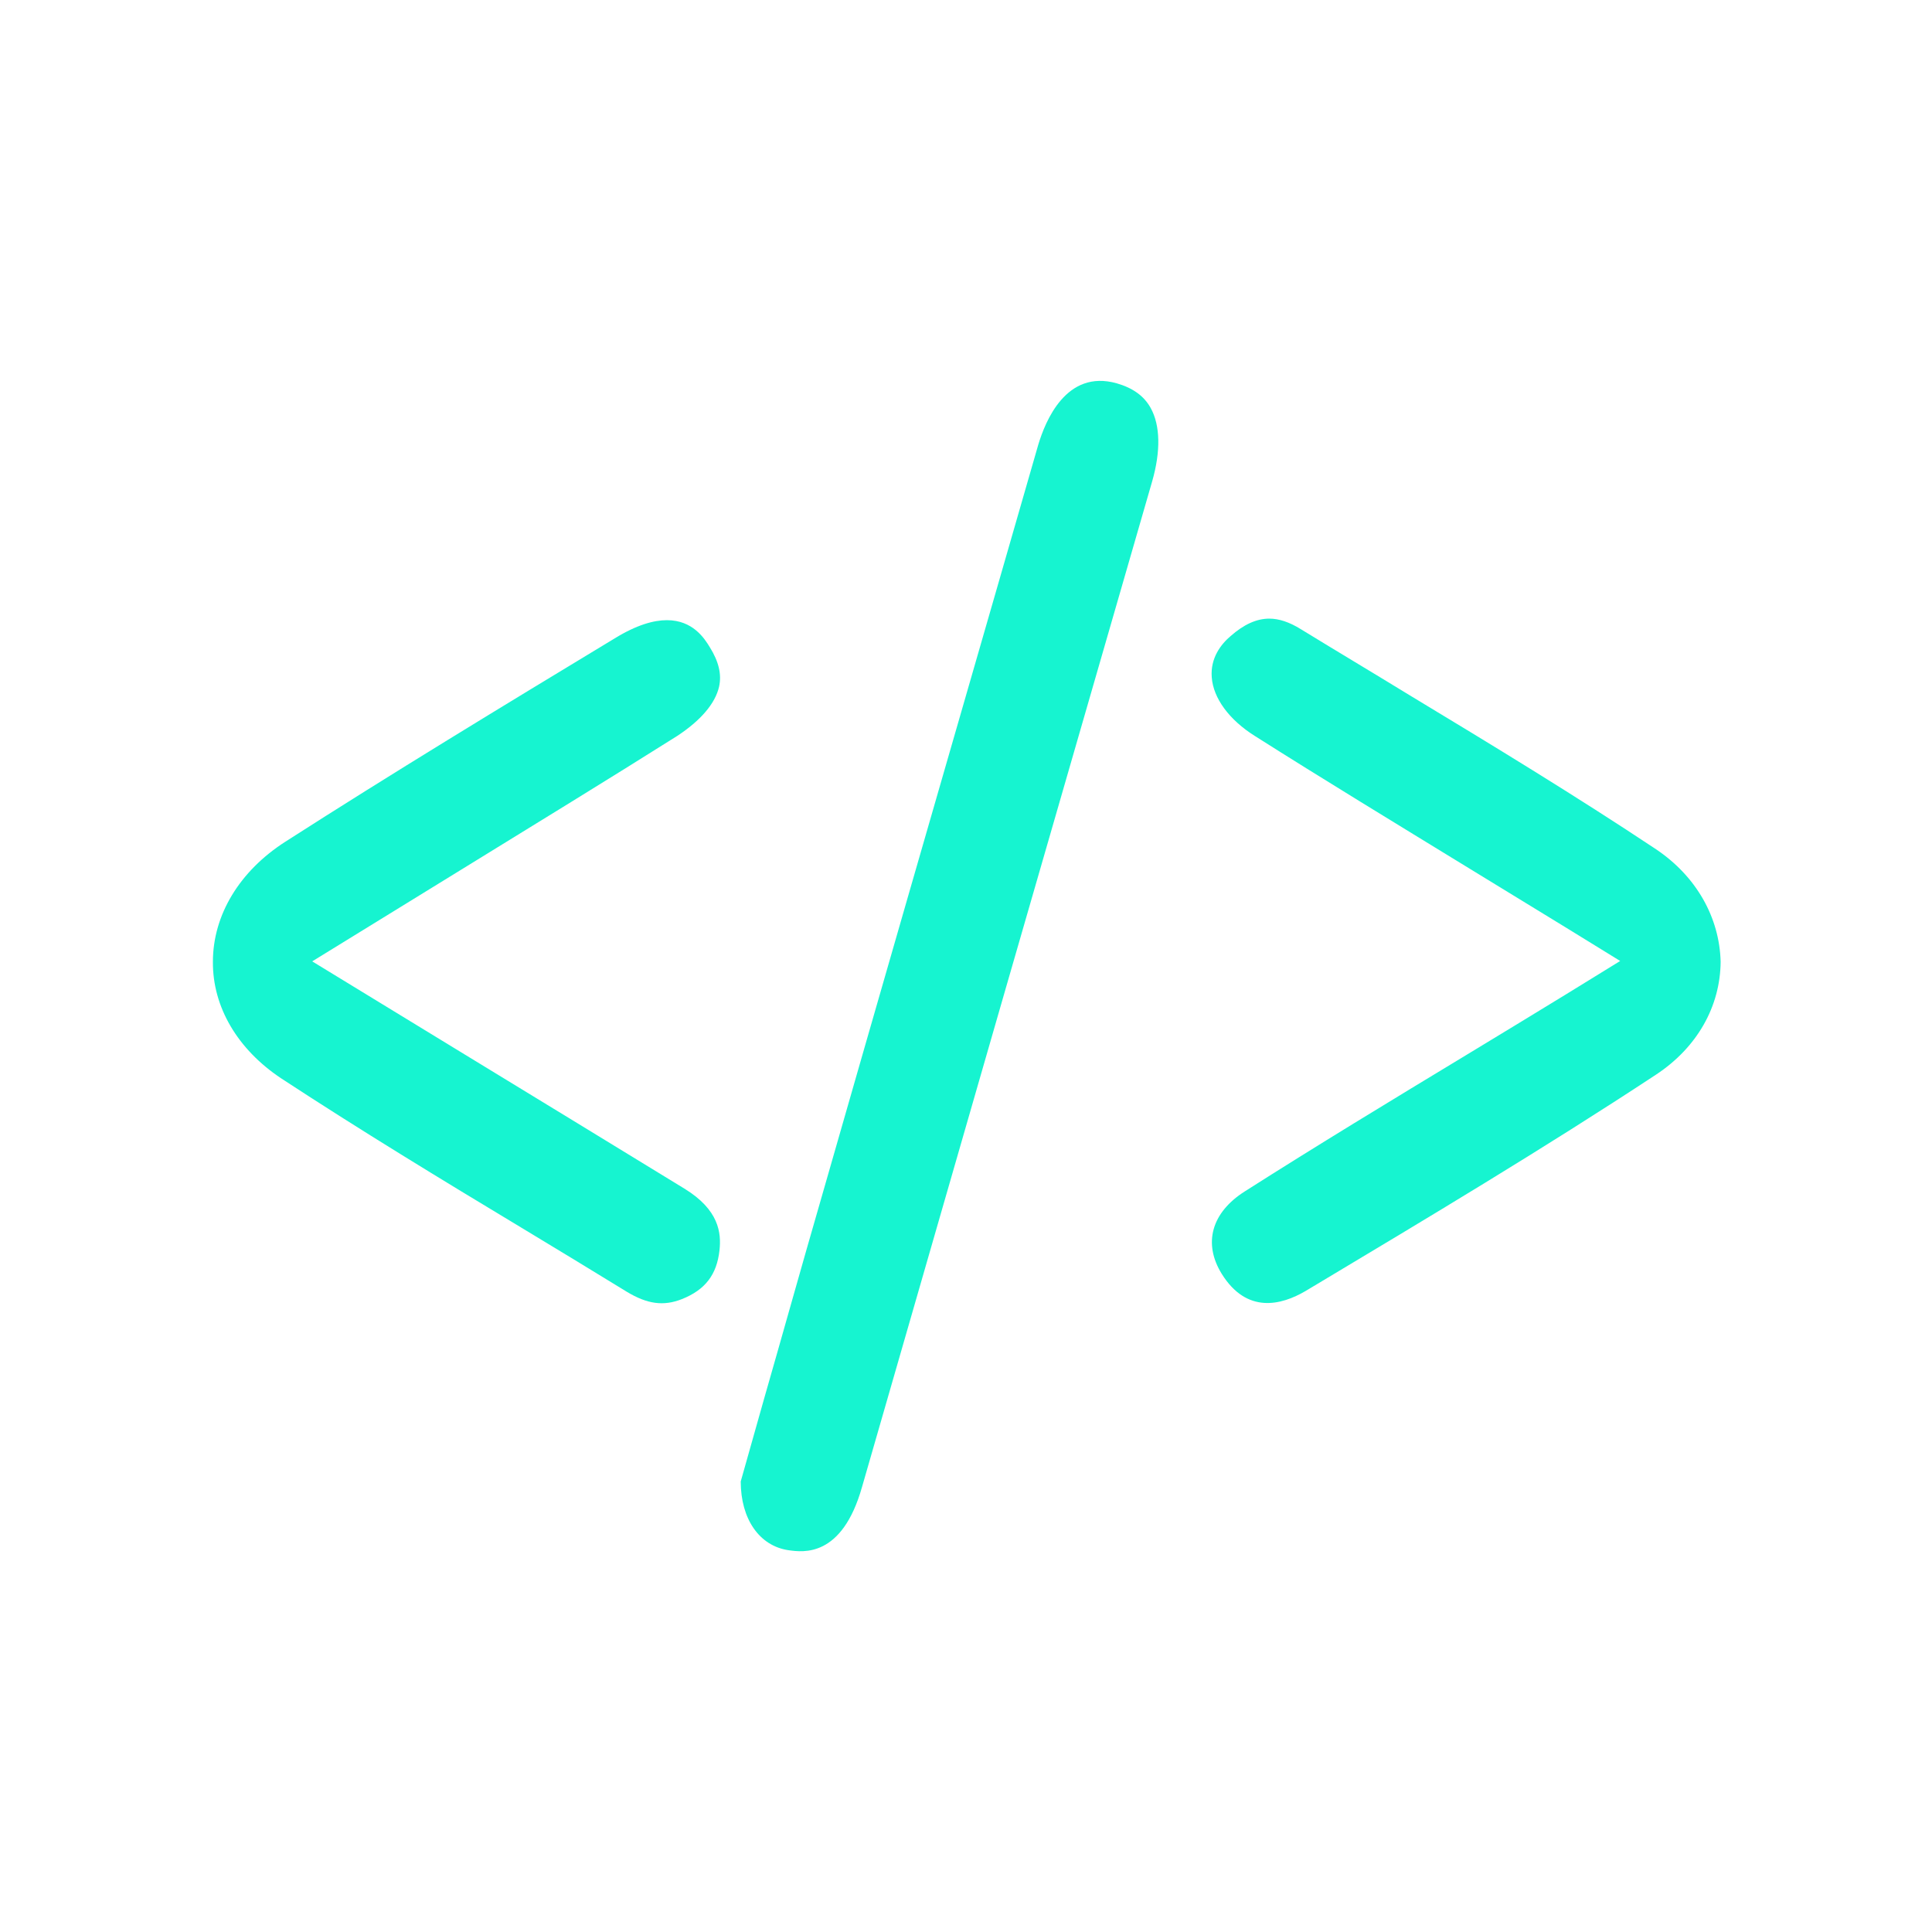 <?xml version="1.0" encoding="UTF-8"?> <svg xmlns="http://www.w3.org/2000/svg" xmlns:xlink="http://www.w3.org/1999/xlink" version="1.1" id="Layer_1" x="0px" y="0px" viewBox="0 0 500 500" style="enable-background:new 0 0 500 500;" xml:space="preserve"> <style type="text/css"> .st0{fill:#16F4D0;} </style> <g> <g> <path class="st0" d="M289,99.2c-13.1-3.7-18.5,9.9-20.3,15.9l-10.6,36.8c-15.2,52.7-30.4,105.3-45.5,158 c-5.1,17.6-10,35.2-14.8,51.9l-6.1,21.6c0,9.7,4.8,16.7,12.4,17.8c3.7,0.5,13.8,2,19-16.4c25-86.8,50-173.5,75.1-260.3 c2.2-7.7,2.1-14.4-0.4-18.9C296.1,102.5,293.2,100.4,289,99.2z"></path> </g> <path class="st0" d="M186.1,177.7c0.7-3.2-0.1-6.5-2.4-10.2c-1.4-2.3-4.4-7-11.1-7c-3.4,0-7.8,1.2-13.5,4.7 c-29.1,17.6-57.6,34.9-85.2,52.6c-11.9,7.6-18.8,19-18.8,31.1c-0.1,11.7,6.4,22.7,17.7,30.2c20.3,13.3,41.5,26.2,62.1,38.6 c9.1,5.5,18.2,11,27.3,16.6c5.3,3.2,9.5,3.8,14.3,1.9c6-2.4,9-6.3,9.7-12.6c0.5-4.5-0.1-10.5-9.1-16 c-19.1-11.7-38.3-23.4-58.3-35.6l-38-23.2l39-24c19-11.7,37.3-22.9,55.4-34.3C181.3,186.5,185.1,182.1,186.1,177.7z"></path> <path class="st0" d="M428.6,219.8c-20.9-13.9-42.8-27.2-64-40c-9.3-5.7-18.7-11.3-28-17c-2.9-1.8-5.6-2.7-8.1-2.7 c-3.3,0-6.6,1.5-10,4.5c-2.5,2.1-5.3,5.7-4.9,10.7c0.4,5.4,4.5,11,11.2,15.2c18,11.4,36.1,22.4,55.2,34.1 c8.3,5.1,16.8,10.3,25.5,15.6l13.8,8.5l-13.8,8.5c-8.8,5.4-17.4,10.6-25.8,15.7c-20,12.1-38.8,23.5-57.5,35.4 c-8.7,5.5-10.9,13.5-6,21.4c6.5,10.4,15.4,8.1,21.7,4.4l2-1.2c29.4-17.6,59.7-35.7,88.7-54.8c10.6-7,16.6-17.6,16.7-29.2 C445,237.4,439,226.8,428.6,219.8z"></path> </g> </svg> 